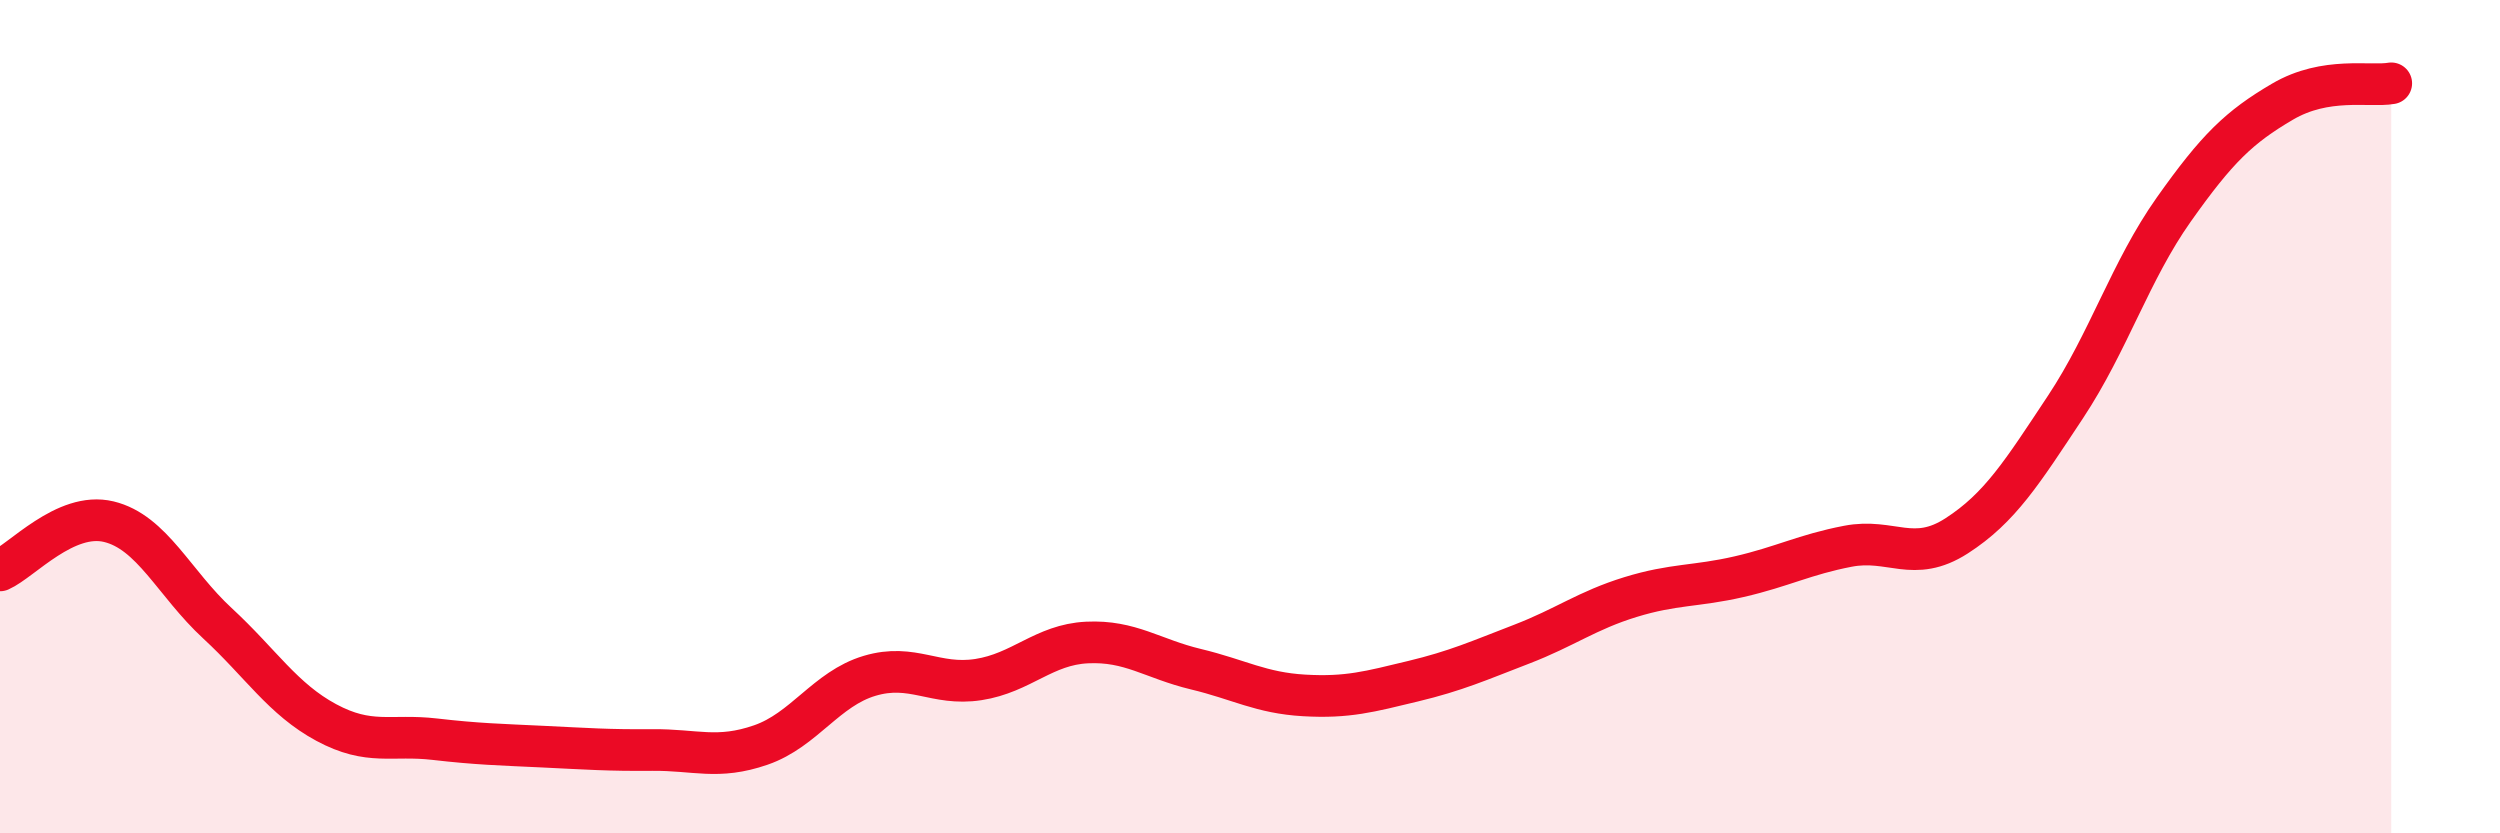 
    <svg width="60" height="20" viewBox="0 0 60 20" xmlns="http://www.w3.org/2000/svg">
      <path
        d="M 0,13.69 C 0.52,13.46 1.57,12.27 2.61,12.52 C 3.65,12.77 4.18,14 5.22,14.96 C 6.26,15.92 6.79,16.78 7.83,17.34 C 8.87,17.9 9.39,17.62 10.43,17.74 C 11.47,17.86 12,17.87 13.04,17.92 C 14.08,17.97 14.61,18.01 15.65,18 C 16.69,17.99 17.22,18.24 18.26,17.88 C 19.3,17.52 19.83,16.53 20.87,16.22 C 21.91,15.91 22.44,16.47 23.48,16.31 C 24.52,16.15 25.05,15.47 26.09,15.42 C 27.13,15.37 27.66,15.81 28.7,16.06 C 29.74,16.31 30.26,16.63 31.3,16.69 C 32.34,16.75 32.87,16.6 33.91,16.35 C 34.95,16.1 35.48,15.86 36.52,15.46 C 37.56,15.06 38.09,14.65 39.13,14.33 C 40.17,14.01 40.7,14.08 41.74,13.84 C 42.78,13.6 43.31,13.31 44.35,13.11 C 45.39,12.91 45.92,13.53 46.96,12.86 C 48,12.19 48.53,11.34 49.57,9.77 C 50.61,8.2 51.13,6.5 52.17,5.03 C 53.21,3.56 53.74,3.05 54.78,2.44 C 55.82,1.83 56.87,2.09 57.39,2L57.39 20L0 20Z"
        fill="#EB0A25"
        opacity="0.1"
        stroke-linecap="round"
        stroke-linejoin="round"
      />
      <path
        d="M 0,13.69 C 0.52,13.46 1.57,12.27 2.61,12.52 C 3.65,12.77 4.18,14 5.22,14.96 C 6.26,15.92 6.79,16.78 7.83,17.34 C 8.87,17.9 9.39,17.62 10.43,17.74 C 11.47,17.86 12,17.87 13.04,17.92 C 14.08,17.97 14.61,18.01 15.65,18 C 16.69,17.99 17.22,18.24 18.26,17.88 C 19.3,17.52 19.83,16.53 20.87,16.22 C 21.91,15.91 22.44,16.47 23.48,16.31 C 24.52,16.15 25.05,15.47 26.09,15.42 C 27.13,15.37 27.66,15.81 28.7,16.06 C 29.74,16.31 30.26,16.63 31.3,16.69 C 32.34,16.75 32.87,16.6 33.91,16.35 C 34.95,16.1 35.48,15.86 36.52,15.46 C 37.56,15.06 38.09,14.65 39.13,14.33 C 40.17,14.01 40.7,14.08 41.74,13.84 C 42.78,13.6 43.31,13.31 44.35,13.11 C 45.39,12.91 45.92,13.53 46.96,12.86 C 48,12.19 48.53,11.34 49.57,9.77 C 50.61,8.2 51.13,6.5 52.17,5.03 C 53.21,3.56 53.74,3.05 54.78,2.44 C 55.82,1.83 56.87,2.09 57.39,2"
        stroke="#EB0A25"
        stroke-width="1"
        fill="none"
        stroke-linecap="round"
        stroke-linejoin="round"
      />
    </svg>
  
